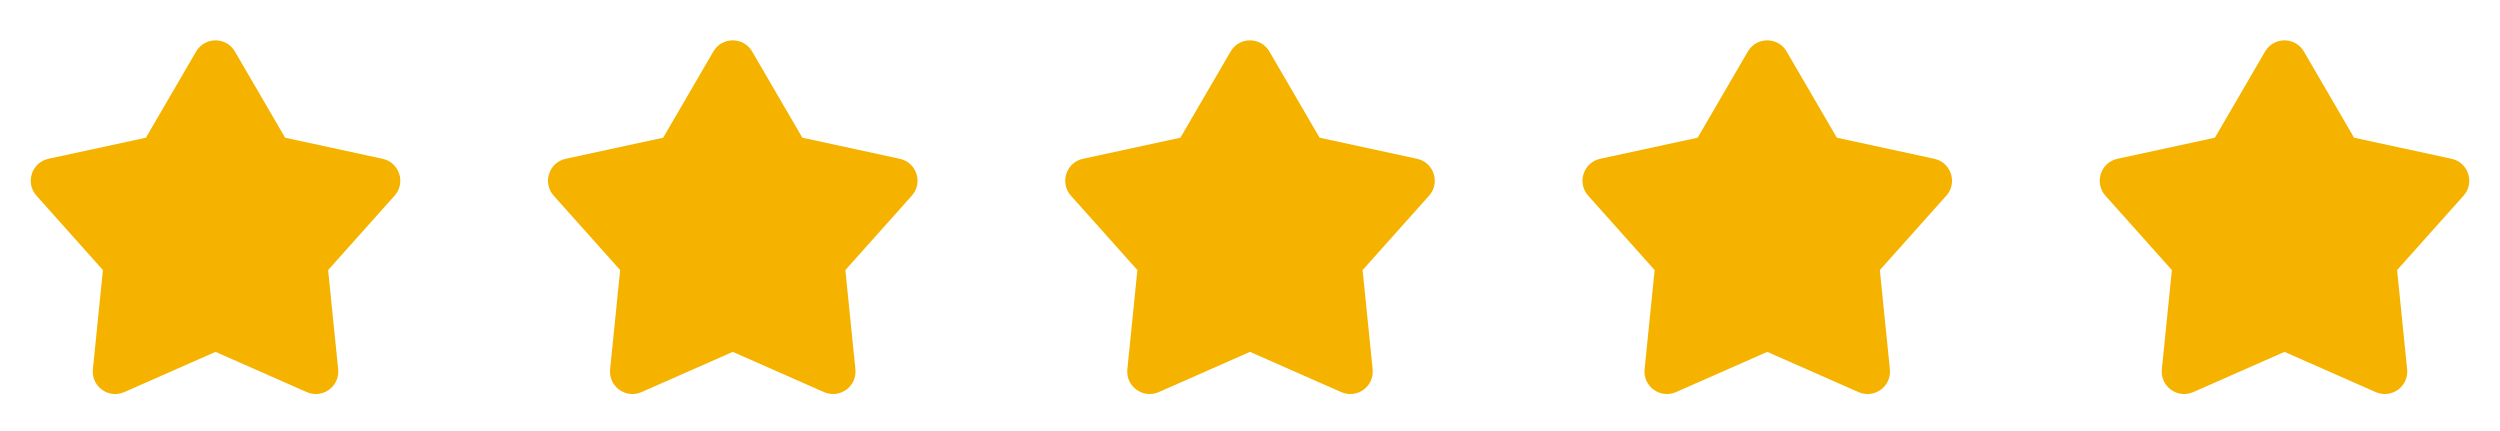 <svg width="116" height="20" viewBox="0 0 116 20" fill="none" xmlns="http://www.w3.org/2000/svg">
<g clip-path="url(#clip0_472_452)">
<path d="M9.1 2.39C9.502 1.7 10.498 1.7 10.9 2.39L13.229 6.389L17.752 7.368C18.533 7.537 18.841 8.485 18.309 9.08L15.225 12.531L15.691 17.135C15.772 17.93 14.966 18.515 14.235 18.194L10 16.327L5.765 18.194C5.035 18.515 4.228 17.93 4.309 17.135L4.775 12.531L1.692 9.08C1.16 8.485 1.468 7.537 2.248 7.368L6.771 6.389L9.1 2.39Z" fill="#F5B300"/>
</g>
<g clip-path="url(#clip1_472_452)">
<path d="M33.1 2.39C33.502 1.7 34.498 1.7 34.9 2.39L37.229 6.389L41.752 7.368C42.533 7.537 42.841 8.485 42.309 9.08L39.225 12.531L39.691 17.135C39.772 17.93 38.965 18.515 38.235 18.194L34 16.327L29.765 18.194C29.035 18.515 28.228 17.93 28.309 17.135L28.775 12.531L25.692 9.08C25.16 8.485 25.468 7.537 26.248 7.368L30.771 6.389L33.1 2.39Z" fill="#F5B300"/>
</g>
<g clip-path="url(#clip2_472_452)">
<path d="M57.1 2.39C57.502 1.7 58.498 1.7 58.9 2.39L61.229 6.389L65.752 7.368C66.533 7.537 66.841 8.485 66.309 9.08L63.225 12.531L63.691 17.135C63.772 17.93 62.965 18.515 62.235 18.194L58 16.327L53.765 18.194C53.035 18.515 52.228 17.93 52.309 17.135L52.775 12.531L49.691 9.08C49.16 8.485 49.468 7.537 50.248 7.368L54.771 6.389L57.1 2.39Z" fill="#F5B300"/>
</g>
<g clip-path="url(#clip3_472_452)">
<path d="M81.1 2.39C81.502 1.7 82.498 1.7 82.9 2.39L85.229 6.389L89.752 7.368C90.533 7.537 90.841 8.485 90.309 9.08L87.225 12.531L87.691 17.135C87.772 17.93 86.966 18.515 86.235 18.194L82 16.327L77.765 18.194C77.035 18.515 76.228 17.93 76.309 17.135L76.775 12.531L73.692 9.08C73.16 8.485 73.468 7.537 74.248 7.368L78.771 6.389L81.1 2.39Z" fill="#F5B300"/>
</g>
<g clip-path="url(#clip4_472_452)">
<path d="M105.1 2.39C105.502 1.7 106.498 1.7 106.9 2.39L109.229 6.389L113.752 7.368C114.533 7.537 114.841 8.485 114.309 9.08L111.225 12.531L111.691 17.135C111.772 17.93 110.966 18.515 110.235 18.194L106 16.327L101.765 18.194C101.035 18.515 100.228 17.93 100.309 17.135L100.775 12.531L97.692 9.08C97.16 8.485 97.468 7.537 98.248 7.368L102.771 6.389L105.1 2.39Z" fill="#F5B300"/>
</g>
<defs>
<clipPath id="clip0_472_452">
<rect width="20" height="20" fill="white"/>
</clipPath>
<clipPath id="clip1_472_452">
<rect width="20" height="20" fill="white" transform="translate(24)"/>
</clipPath>
<clipPath id="clip2_472_452">
<rect width="20" height="20" fill="white" transform="translate(48)"/>
</clipPath>
<clipPath id="clip3_472_452">
<rect width="20" height="20" fill="white" transform="translate(72)"/>
</clipPath>
<clipPath id="clip4_472_452">
<rect width="20" height="20" fill="white" transform="translate(96)"/>
</clipPath>
</defs>
</svg>

